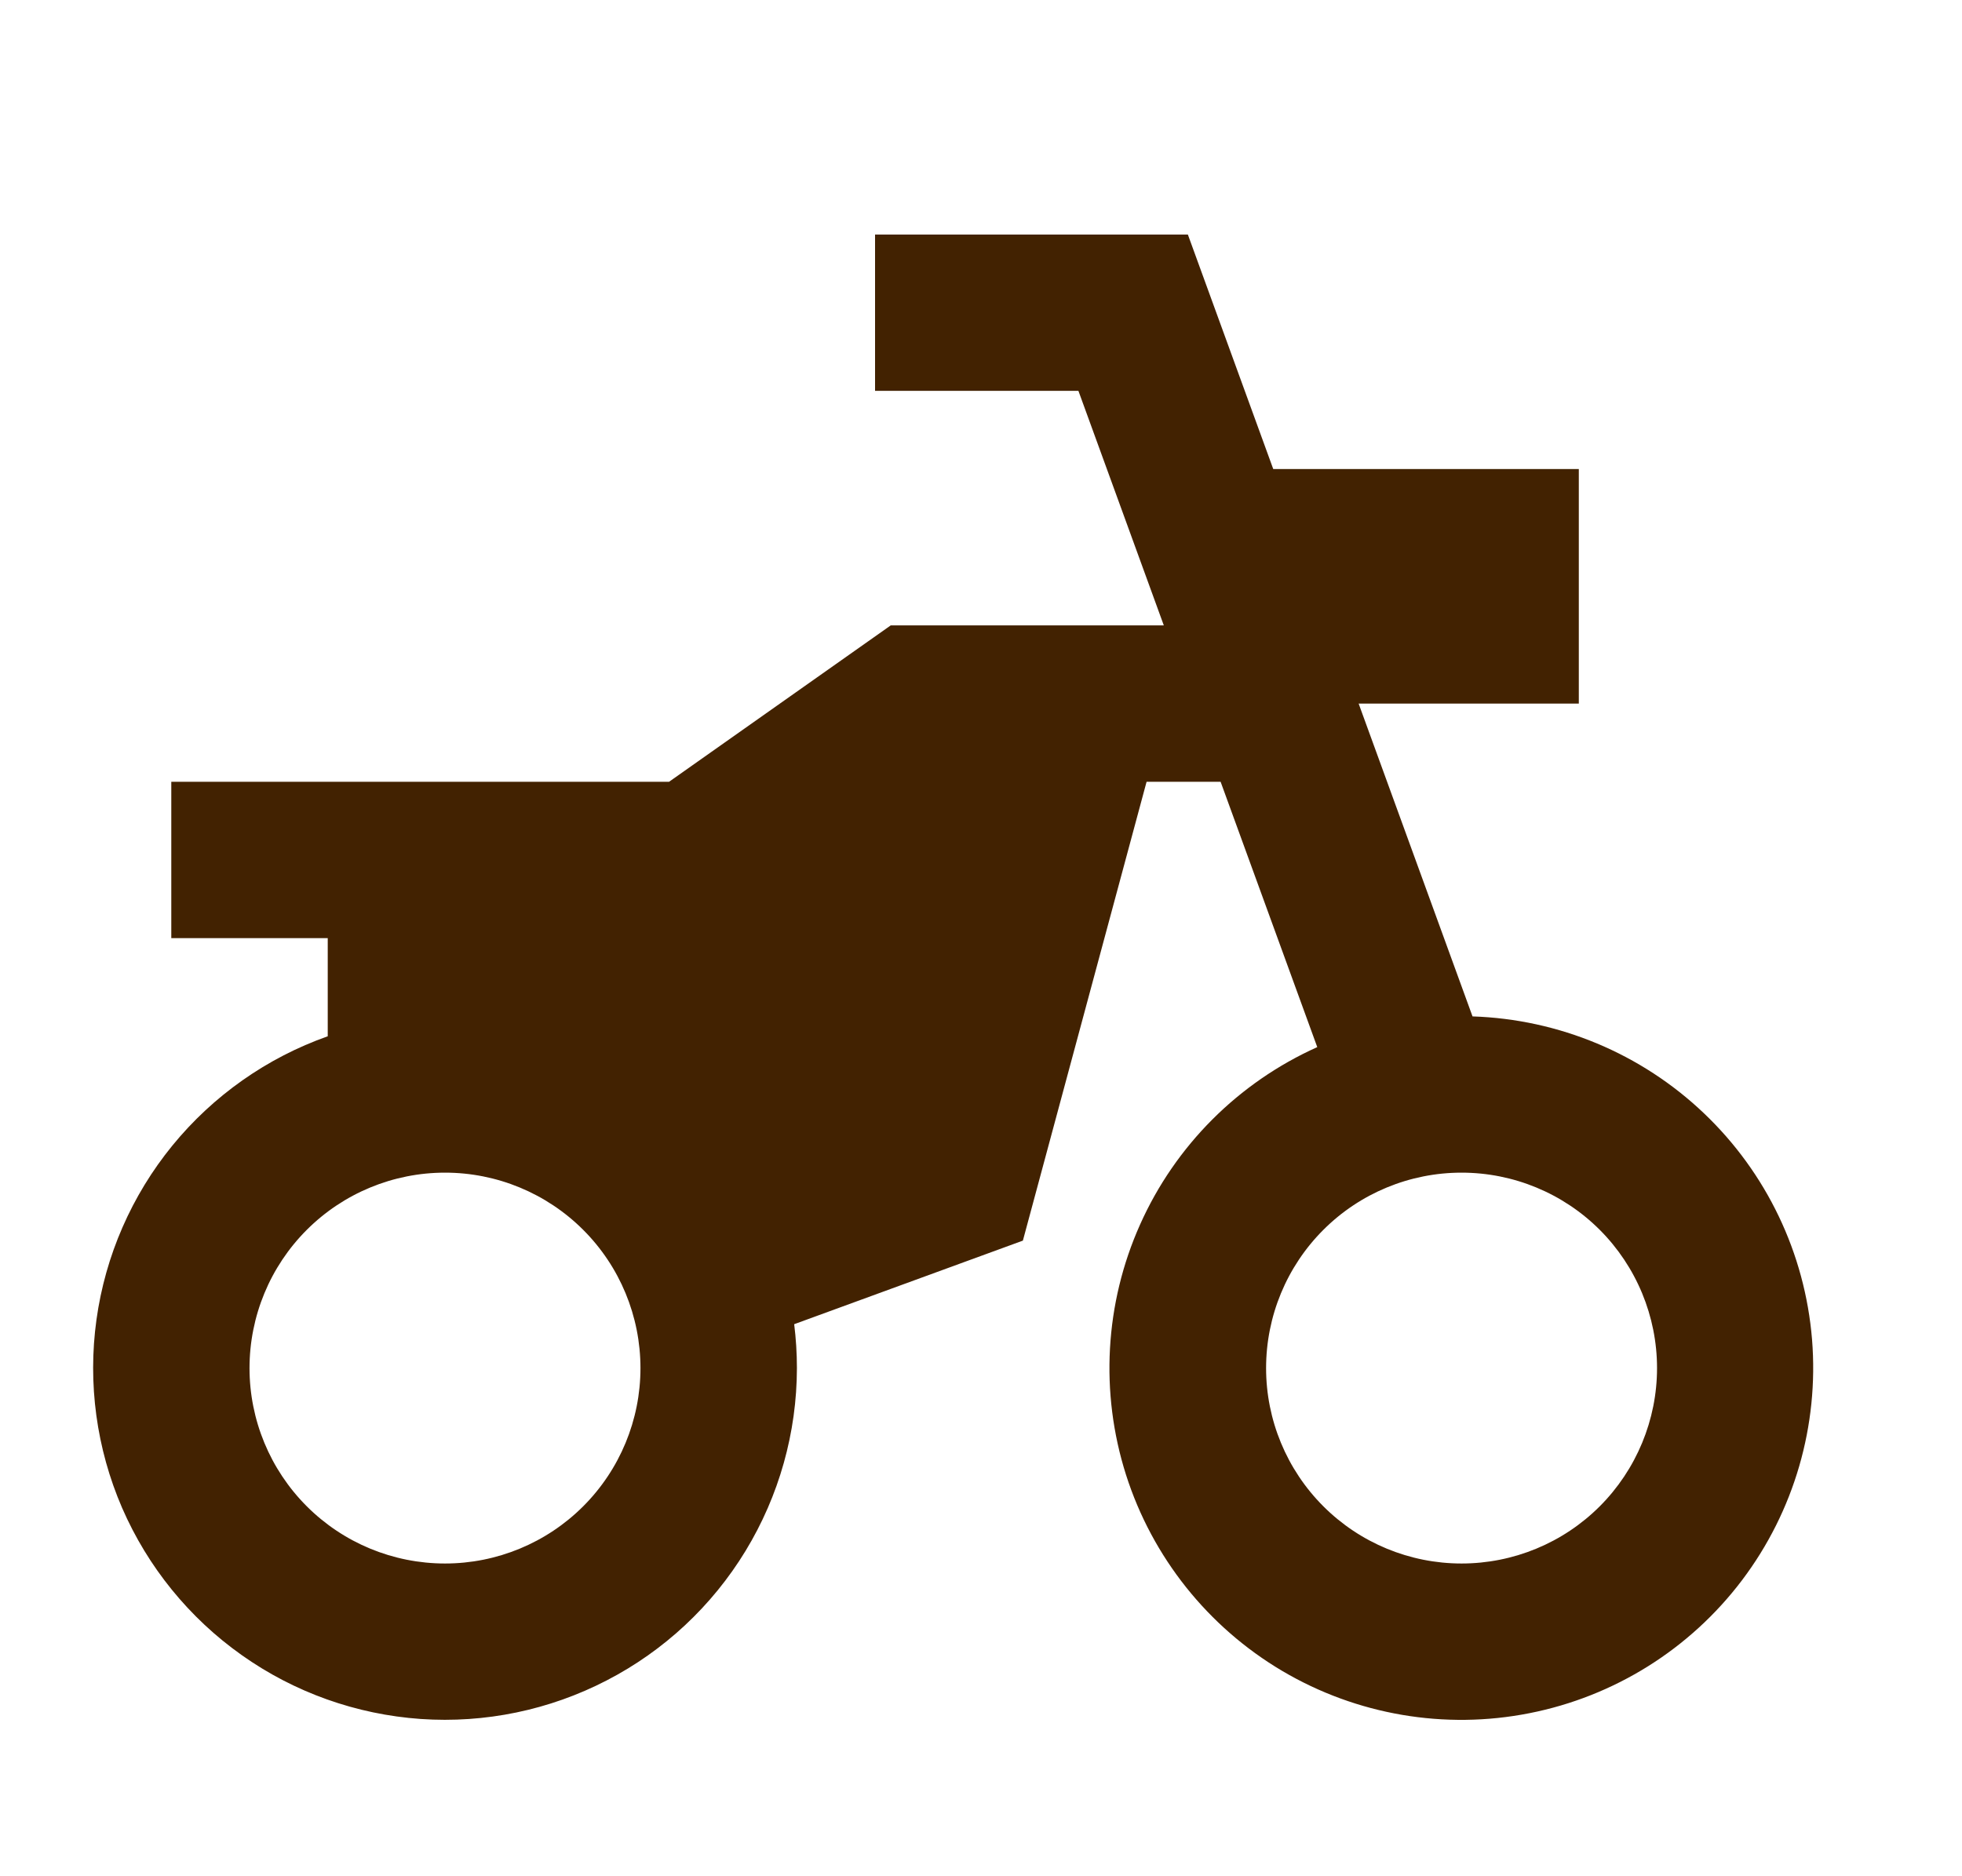 <svg xmlns="http://www.w3.org/2000/svg" fill="none" viewBox="0 0 23 22" height="22" width="23">
<path fill="#422201" d="M7.843 9.167L10.442 7.333H13.643L12.642 4.583H10.258V2.75H13.925L14.926 5.5H18.508V8.25H15.927L17.262 11.918C18.274 11.951 19.24 12.354 19.974 13.053C20.708 13.751 21.159 14.695 21.242 15.705C21.324 16.715 21.032 17.72 20.422 18.528C19.811 19.337 18.924 19.892 17.93 20.088C16.936 20.285 15.904 20.108 15.032 19.593C14.16 19.077 13.508 18.259 13.2 17.293C12.893 16.328 12.951 15.283 13.365 14.358C13.778 13.433 14.518 12.693 15.442 12.278L14.309 9.167H13.441L11.991 14.547L9.31 15.527C9.331 15.696 9.342 15.867 9.342 16.042C9.341 16.798 9.133 17.539 8.74 18.185C8.347 18.831 7.784 19.357 7.112 19.704C6.44 20.052 5.686 20.208 4.932 20.156C4.177 20.103 3.452 19.845 2.835 19.408C2.217 18.971 1.732 18.373 1.431 17.68C1.131 16.986 1.027 16.222 1.131 15.473C1.235 14.724 1.543 14.018 2.021 13.432C2.499 12.847 3.129 12.403 3.842 12.151V11H2.008V9.167H7.843ZM5.217 18.333C5.824 18.333 6.407 18.092 6.837 17.662C7.267 17.232 7.508 16.649 7.508 16.042C7.508 15.434 7.267 14.851 6.837 14.421C6.407 13.991 5.824 13.75 5.217 13.75C4.609 13.75 4.026 13.991 3.596 14.421C3.166 14.851 2.925 15.434 2.925 16.042C2.925 16.649 3.166 17.232 3.596 17.662C4.026 18.092 4.609 18.333 5.217 18.333ZM17.133 18.333C17.741 18.333 18.324 18.092 18.754 17.662C19.183 17.232 19.425 16.649 19.425 16.042C19.425 15.434 19.183 14.851 18.754 14.421C18.324 13.991 17.741 13.75 17.133 13.75C16.526 13.75 15.943 13.991 15.513 14.421C15.083 14.851 14.842 15.434 14.842 16.042C14.842 16.649 15.083 17.232 15.513 17.662C15.943 18.092 16.526 18.333 17.133 18.333Z"></path>
</svg>
